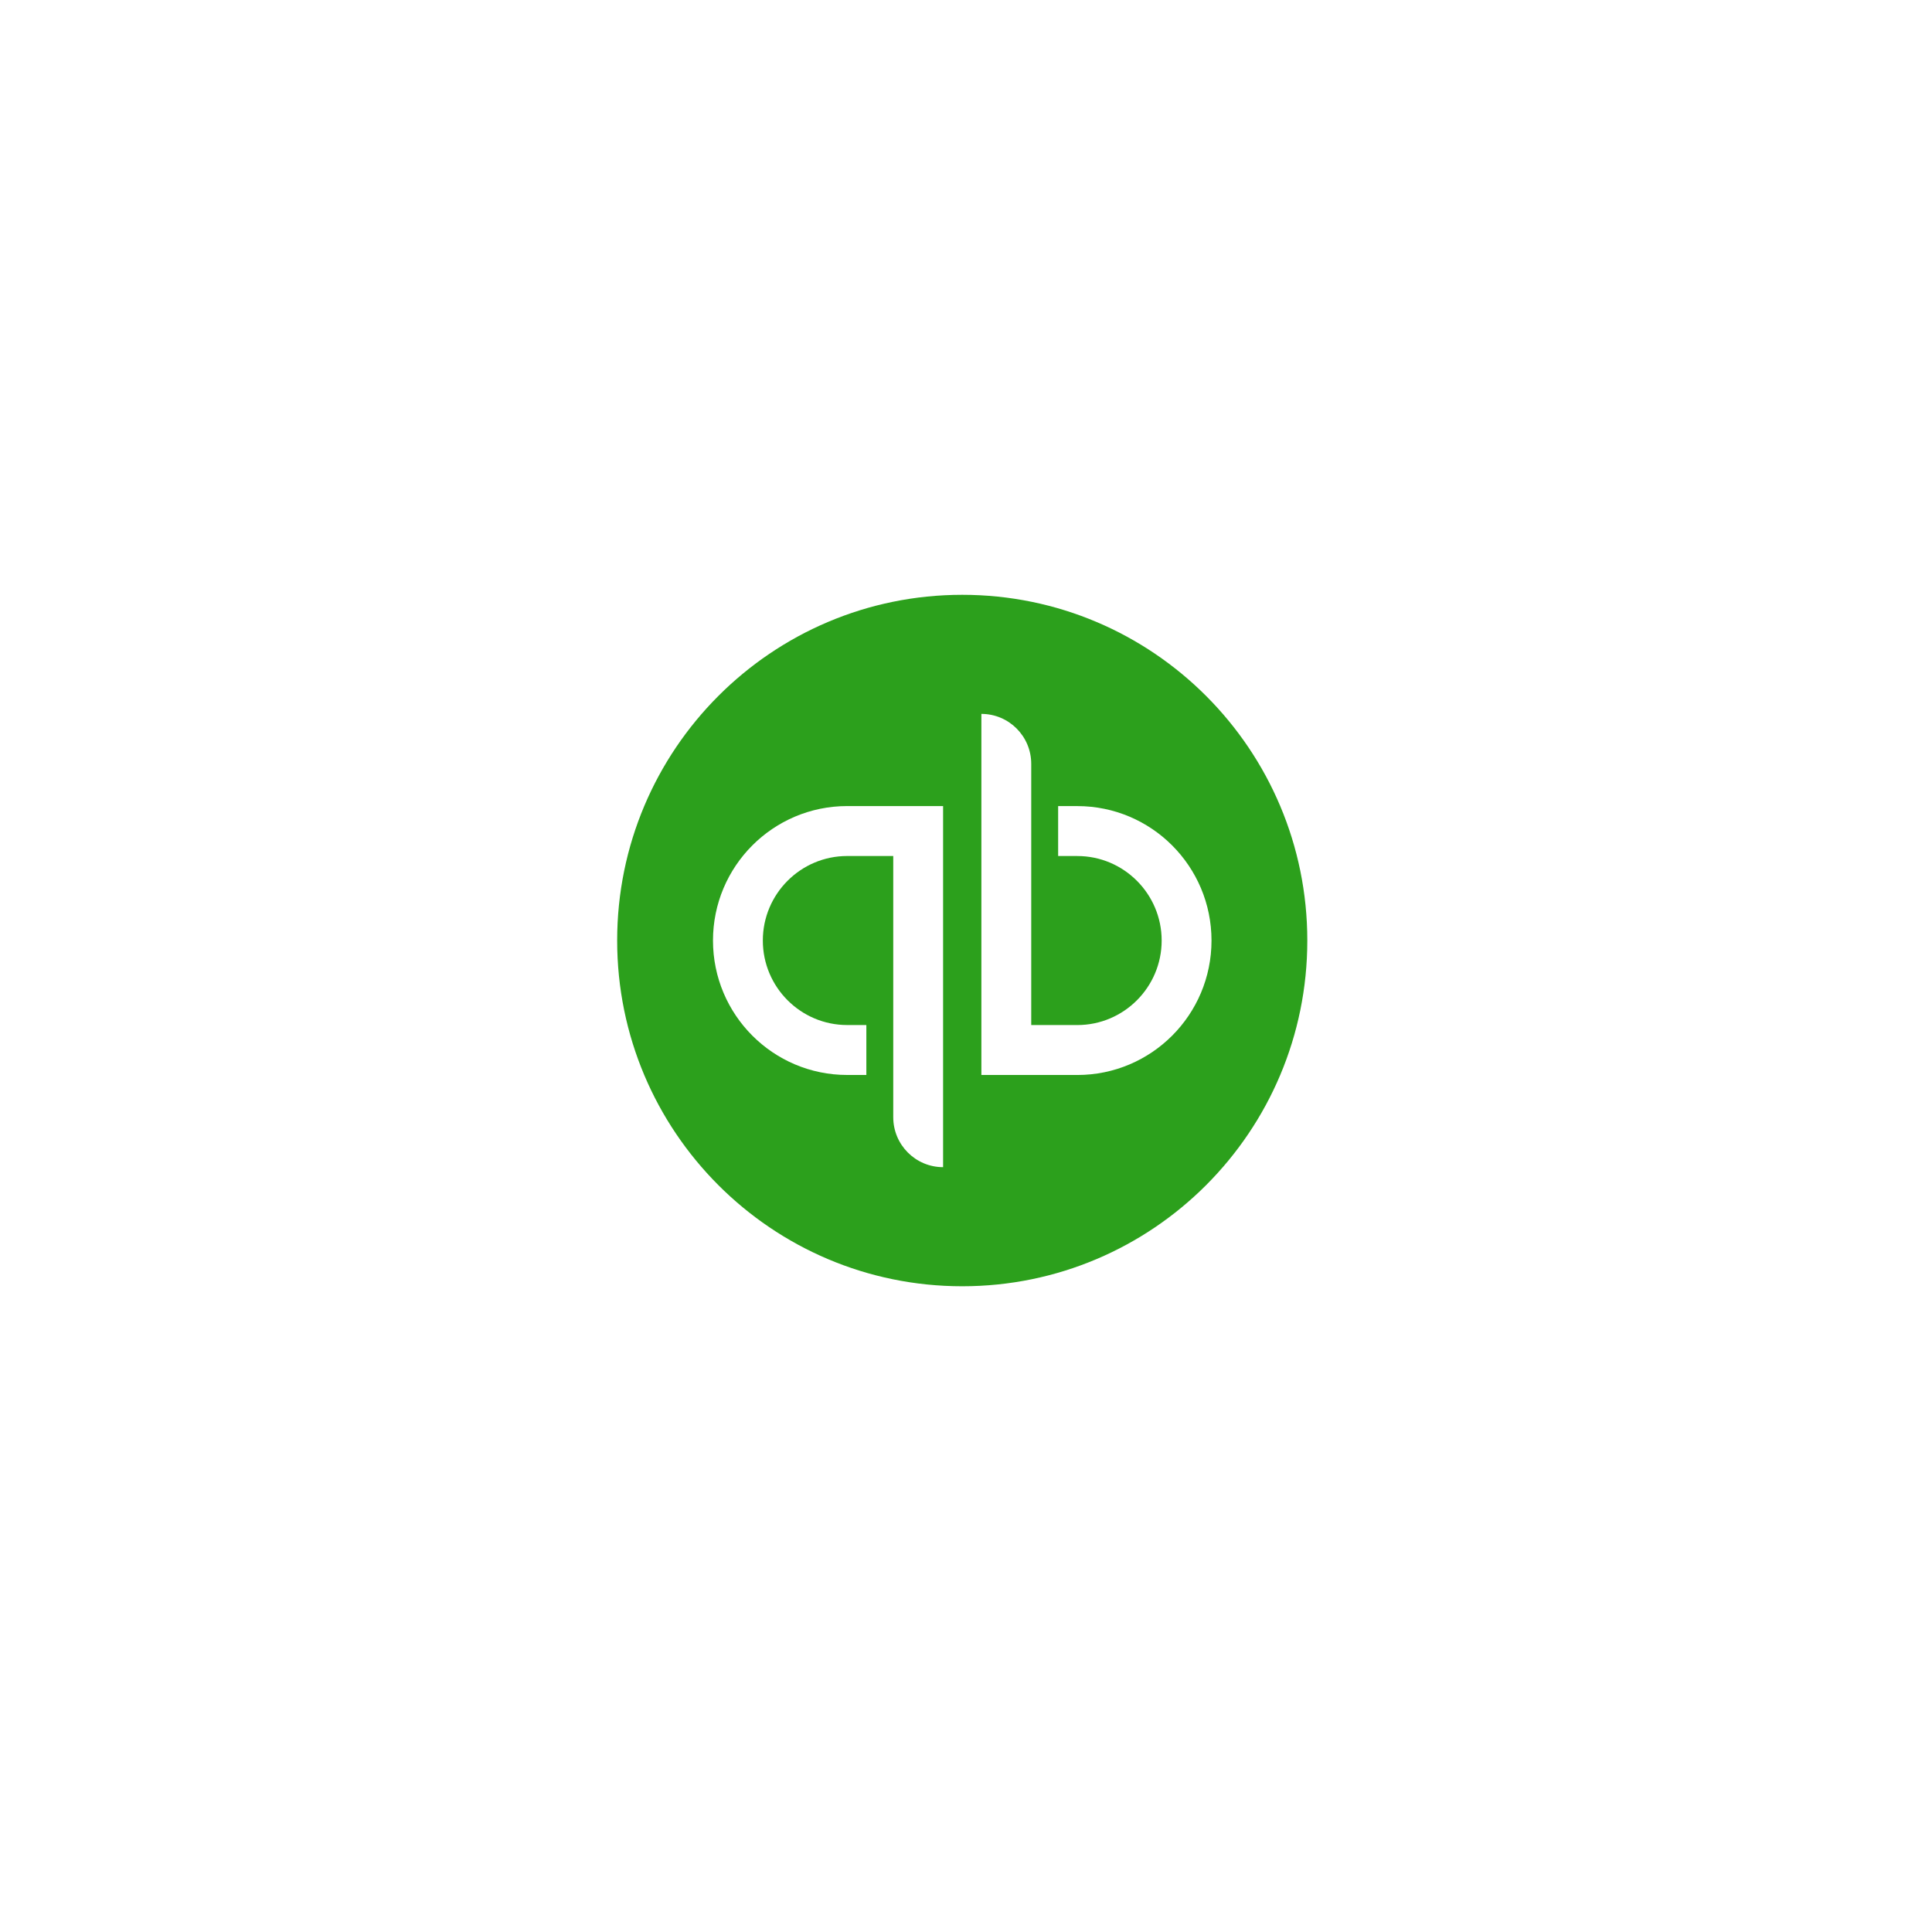<svg width="189" height="189" viewBox="0 0 189 189" fill="none" xmlns="http://www.w3.org/2000/svg">
<g filter="url(#filter0_d_121_583)">
<rect x="29.123" y="27" width="130.018" height="130.018" rx="22" fill="white"/>
<rect x="29.485" y="27.361" width="129.295" height="129.295" rx="21.639" stroke="white" stroke-width="0.722"/>
</g>
<path d="M94.132 125.83C112.776 125.83 127.889 110.688 127.889 92.009C127.889 73.33 112.776 58.188 94.132 58.188C75.489 58.188 60.375 73.33 60.375 92.009C60.375 110.688 75.489 125.83 94.132 125.83Z" fill="#2CA01C"/>
<path fill-rule="evenodd" clip-rule="evenodd" d="M69.749 92.007C69.749 99.271 75.626 105.16 82.877 105.16H84.752V100.275H82.877C78.326 100.275 74.625 96.566 74.625 92.007C74.625 87.449 78.326 83.74 82.877 83.74H87.383V109.294C87.383 111.992 89.566 114.179 92.259 114.179V78.854H82.877C75.626 78.854 69.749 84.744 69.749 92.007ZM105.389 78.857H103.514V83.742H105.389C109.938 83.742 113.641 87.451 113.641 92.009C113.641 96.568 109.938 100.277 105.389 100.277H100.881V74.723C100.881 72.025 98.698 69.838 96.005 69.838V105.162H105.389C112.639 105.162 118.517 99.273 118.517 92.009C118.517 84.745 112.639 78.857 105.389 78.857Z" fill="white"/>
<defs>
<filter id="filter0_d_121_583" x="0.23" y="0.996" width="187.804" height="187.804" filterUnits="userSpaceOnUse" color-interpolation-filters="sRGB">
<feFlood flood-opacity="0" result="BackgroundImageFix"/>
<feColorMatrix in="SourceAlpha" type="matrix" values="0 0 0 0 0 0 0 0 0 0 0 0 0 0 0 0 0 0 127 0" result="hardAlpha"/>
<feOffset dy="2.889"/>
<feGaussianBlur stdDeviation="14.446"/>
<feComposite in2="hardAlpha" operator="out"/>
<feColorMatrix type="matrix" values="0 0 0 0 0.037 0 0 0 0 0.035 0 0 0 0 0.048 0 0 0 0.1 0"/>
<feBlend mode="normal" in2="BackgroundImageFix" result="effect1_dropShadow_121_583"/>
<feBlend mode="normal" in="SourceGraphic" in2="effect1_dropShadow_121_583" result="shape"/>
</filter>
</defs>
</svg>

